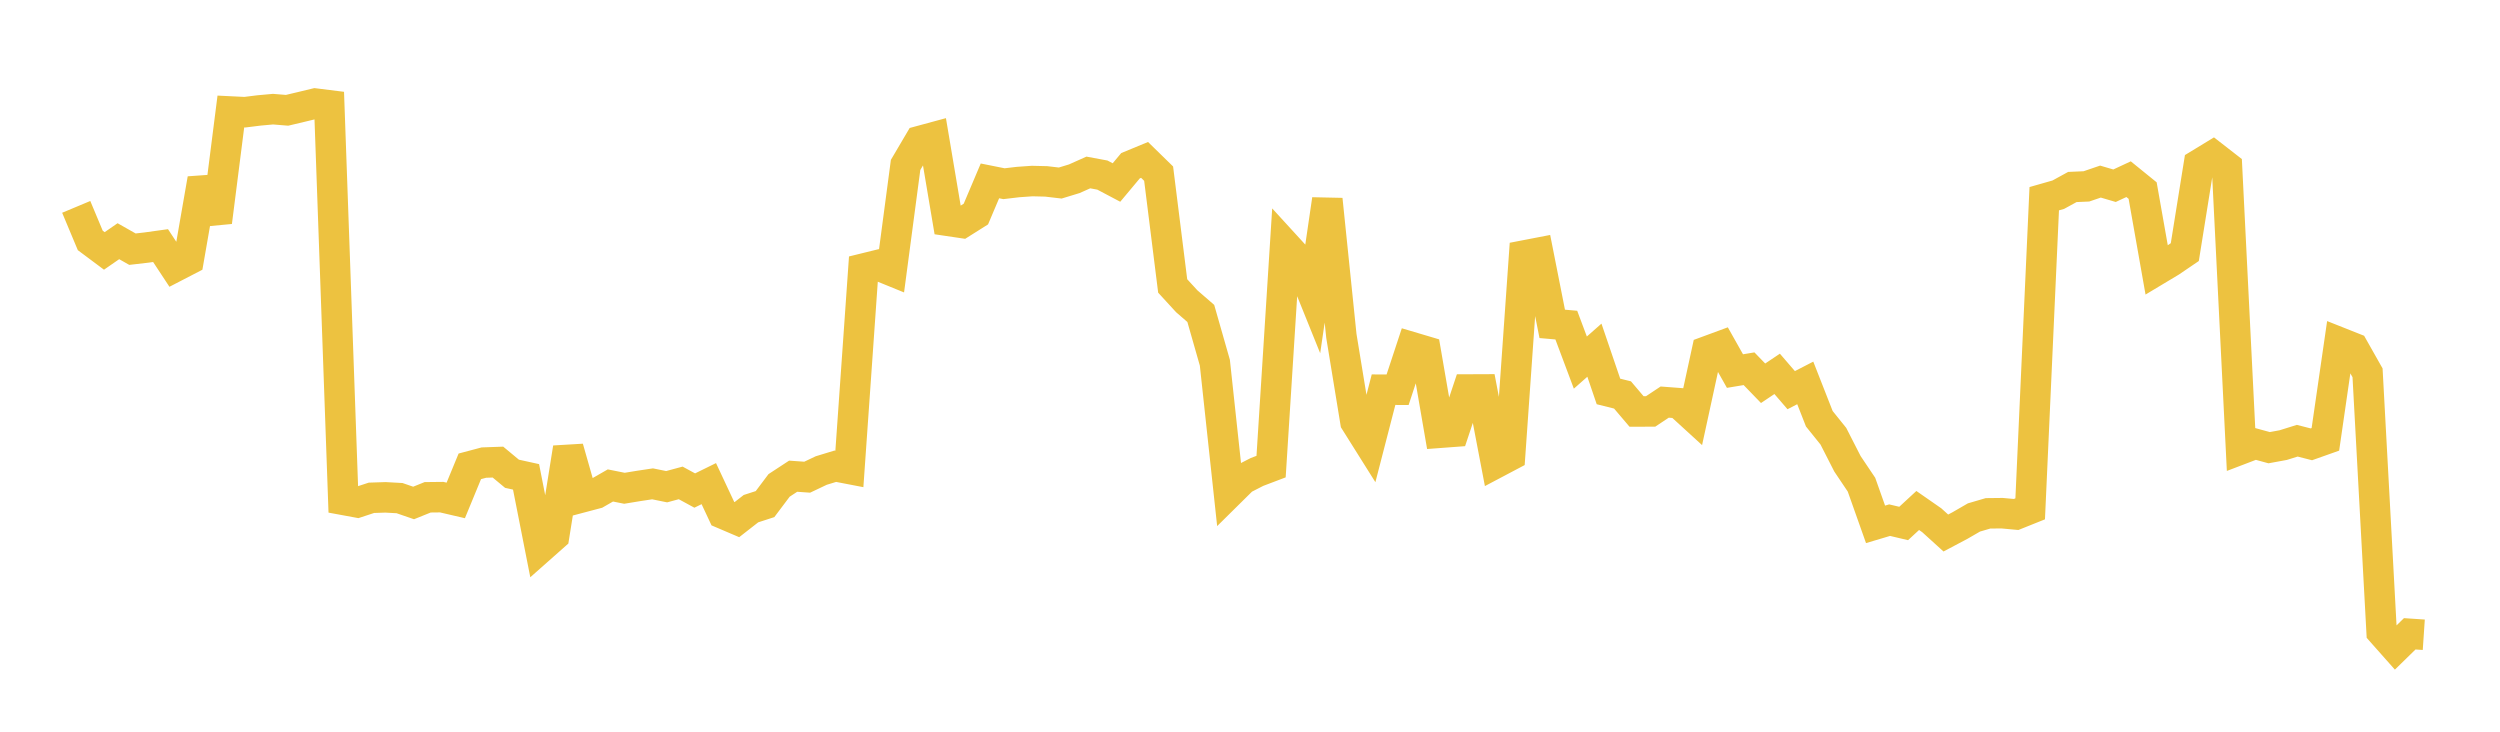 <svg width="164" height="48" xmlns="http://www.w3.org/2000/svg" xmlns:xlink="http://www.w3.org/1999/xlink"><path fill="none" stroke="rgb(237,194,64)" stroke-width="2" d="M5,13.571L5.922,15.773L6.844,16.461L7.766,15.823L8.689,16.346L9.611,16.239L10.533,16.111L11.455,17.511L12.377,17.034L13.299,11.738L14.222,14.567L15.144,7.315L16.066,7.36L16.988,7.245L17.91,7.161L18.832,7.236L19.754,7.017L20.677,6.794L21.599,6.909L22.521,32.79L23.443,32.96L24.365,32.656L25.287,32.626L26.21,32.677L27.132,32.995L28.054,32.623L28.976,32.613L29.898,32.828L30.82,30.591L31.743,30.346L32.665,30.313L33.587,31.079L34.509,31.282L35.431,35.962L36.353,35.146L37.275,29.38L38.198,32.619L39.12,32.375L40.042,31.846L40.964,32.031L41.886,31.879L42.808,31.74L43.731,31.928L44.653,31.679L45.575,32.18L46.497,31.726L47.419,33.694L48.341,34.088L49.263,33.368L50.186,33.069L51.108,31.843L52.03,31.239L52.952,31.304L53.874,30.866L54.796,30.585L55.719,30.763L56.641,17.62L57.563,17.393L58.485,17.769L59.407,10.819L60.329,9.254L61.251,9.004L62.174,14.486L63.096,14.623L64.018,14.042L64.94,11.866L65.862,12.051L66.784,11.942L67.707,11.877L68.629,11.899L69.551,12.007L70.473,11.726L71.395,11.314L72.317,11.485L73.24,11.973L74.162,10.871L75.084,10.49L76.006,11.391L76.928,18.758L77.85,19.763L78.772,20.562L79.695,23.794L80.617,32.343L81.539,31.432L82.461,30.959L83.383,30.609L84.305,16.082L85.228,17.091L86.15,19.375L87.072,13.082L87.994,22.037L88.916,27.666L89.838,29.134L90.76,25.564L91.683,25.566L92.605,22.77L93.527,23.044L94.449,28.39L95.371,28.321L96.293,25.551L97.216,25.547L98.138,30.371L99.06,29.884L99.982,16.762L100.904,16.584L101.826,21.246L102.749,21.327L103.671,23.786L104.593,22.972L105.515,25.679L106.437,25.909L107.359,26.994L108.281,26.99L109.204,26.377L110.126,26.447L111.048,27.289L111.97,23.045L112.892,22.705L113.814,24.342L114.737,24.189L115.659,25.142L116.581,24.525L117.503,25.595L118.425,25.119L119.347,27.47L120.269,28.616L121.192,30.423L122.114,31.796L123.036,34.397L123.958,34.122L124.88,34.34L125.802,33.488L126.725,34.13L127.647,34.966L128.569,34.478L129.491,33.945L130.413,33.675L131.335,33.665L132.257,33.75L133.18,33.38L134.102,13.035L135.024,12.772L135.946,12.267L136.868,12.227L137.79,11.912L138.713,12.184L139.635,11.754L140.557,12.502L141.479,17.718L142.401,17.165L143.323,16.538L144.246,10.786L145.168,10.225L146.09,10.942L147.012,29.468L147.934,29.116L148.856,29.368L149.778,29.199L150.701,28.911L151.623,29.148L152.545,28.821L153.467,22.459L154.389,22.825L155.311,24.456L156.234,41.44L157.156,42.479L158.078,41.578L159,41.64"></path></svg>